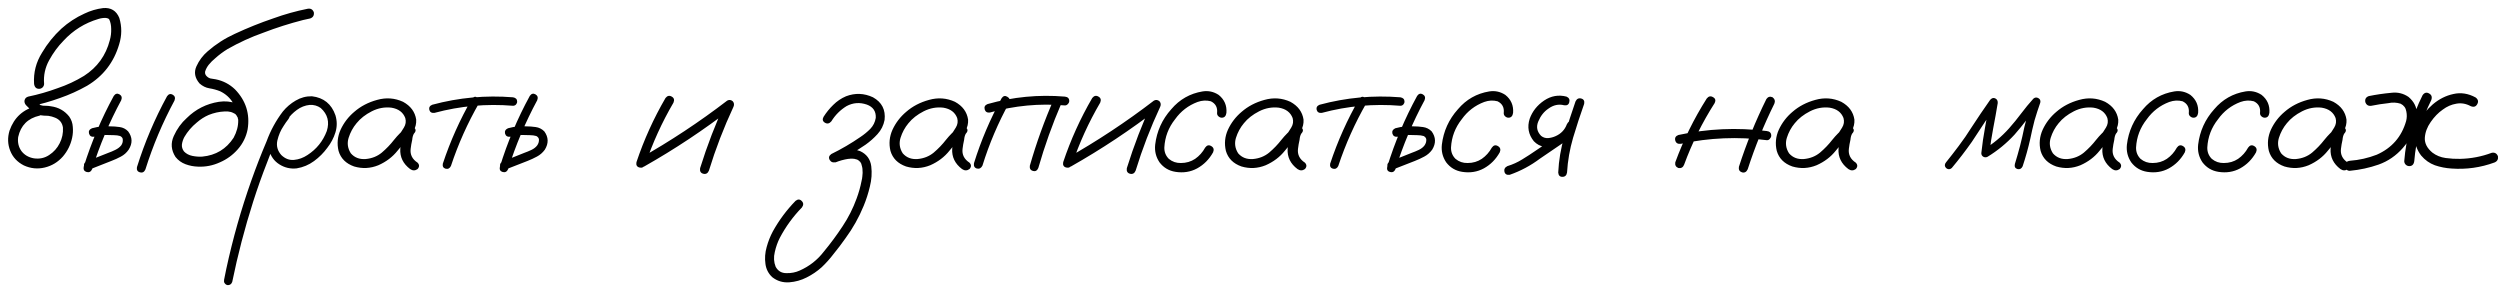 <?xml version="1.0" encoding="UTF-8"?> <svg xmlns="http://www.w3.org/2000/svg" width="353" height="41" viewBox="0 0 353 41" fill="none"> <path d="M5.201 14.96C5.624 14.895 5.917 15.058 6.08 15.448C6.145 15.871 5.982 16.164 5.592 16.327C3.932 16.701 2.923 17.711 2.564 19.355C2.467 20.103 2.621 20.762 3.028 21.332C3.451 21.885 4.037 22.227 4.786 22.357C5.584 22.471 6.3 22.317 6.935 21.894C7.586 21.47 8.082 20.917 8.424 20.233C8.782 19.534 8.937 18.793 8.888 18.012C8.79 17.344 8.424 16.881 7.789 16.62C7.48 16.49 7.154 16.4 6.812 16.352C6.406 16.352 5.991 16.319 5.567 16.254C5.16 16.156 4.811 15.969 4.518 15.692C4.225 15.416 3.94 15.131 3.663 14.838C3.484 14.626 3.419 14.398 3.468 14.154C3.533 13.894 3.704 13.723 3.98 13.642C5.396 13.349 6.788 12.95 8.155 12.445C9.457 12.006 10.694 11.428 11.866 10.712C13.738 9.507 14.95 7.831 15.504 5.683C15.65 5.162 15.716 4.633 15.699 4.096C15.699 3.591 15.61 3.144 15.431 2.753C15.382 2.688 15.325 2.639 15.26 2.606C15.162 2.574 15.065 2.549 14.967 2.533C14.609 2.517 14.251 2.566 13.893 2.68C11.972 3.249 10.328 4.275 8.961 5.756C8.18 6.553 7.504 7.473 6.935 8.515C6.365 9.556 6.129 10.663 6.227 11.835C6.227 12.03 6.153 12.201 6.007 12.348C5.86 12.478 5.698 12.543 5.519 12.543C5.112 12.543 4.876 12.307 4.811 11.835C4.713 10.256 5.087 8.791 5.934 7.44C6.682 6.171 7.594 5.04 8.668 4.047C9.645 3.168 10.727 2.46 11.915 1.923C12.761 1.516 13.64 1.256 14.552 1.142C15.659 1.044 16.424 1.508 16.847 2.533C17.221 3.77 17.213 5.015 16.822 6.269C16.074 8.808 14.568 10.753 12.306 12.104C11.069 12.803 9.791 13.381 8.473 13.837C7.122 14.325 5.746 14.716 4.347 15.009C4.444 14.618 4.55 14.227 4.664 13.837C4.973 14.227 5.323 14.561 5.714 14.838C5.942 14.919 6.178 14.952 6.422 14.935C6.682 14.935 6.943 14.96 7.203 15.009C8.261 15.155 9.116 15.635 9.767 16.449C10.076 16.889 10.247 17.377 10.279 17.914C10.328 18.435 10.296 18.956 10.182 19.477C9.97 20.453 9.539 21.324 8.888 22.089C8.188 22.886 7.333 23.407 6.324 23.651C5.315 23.895 4.33 23.798 3.37 23.358C2.442 22.886 1.799 22.195 1.441 21.283C1.083 20.372 1.051 19.428 1.344 18.451C1.995 16.579 3.281 15.416 5.201 14.96ZM16.065 13.544C16.293 13.218 16.562 13.145 16.871 13.324C17.18 13.503 17.262 13.78 17.115 14.154C15.439 17.263 14.072 20.502 13.014 23.871C12.851 24.245 12.591 24.384 12.232 24.286C11.891 24.189 11.752 23.944 11.817 23.554C12.908 20.071 14.324 16.734 16.065 13.544ZM13.307 19.306C12.916 19.355 12.672 19.208 12.574 18.866C12.477 18.524 12.615 18.272 12.989 18.109C13.461 17.979 13.941 17.89 14.43 17.841C14.788 17.808 15.154 17.808 15.528 17.841C15.984 17.841 16.44 17.873 16.895 17.939C17.367 18.004 17.766 18.207 18.092 18.549C18.71 19.379 18.735 20.241 18.165 21.137C17.872 21.56 17.506 21.885 17.066 22.113C16.643 22.341 16.196 22.545 15.724 22.724C14.698 23.131 13.665 23.537 12.623 23.944C12.249 24.009 11.996 23.871 11.866 23.529C11.801 23.155 11.94 22.903 12.281 22.773C13.29 22.366 14.3 21.967 15.309 21.576C15.634 21.462 15.96 21.324 16.285 21.161C16.627 20.998 16.904 20.787 17.115 20.526C17.294 20.266 17.367 19.989 17.335 19.696C17.335 19.501 17.213 19.338 16.969 19.208C16.708 19.127 16.415 19.086 16.09 19.086C15.748 19.07 15.406 19.061 15.065 19.061C14.804 19.045 14.544 19.053 14.283 19.086C14.3 19.086 14.242 19.094 14.112 19.11C14.031 19.127 13.95 19.143 13.868 19.159C13.689 19.208 13.502 19.257 13.307 19.306ZM23.585 13.593C23.813 13.267 24.081 13.194 24.391 13.373C24.7 13.552 24.781 13.829 24.635 14.203C22.958 17.312 21.591 20.551 20.533 23.92C20.37 24.294 20.11 24.433 19.752 24.335C19.41 24.237 19.272 23.993 19.337 23.602C20.427 20.119 21.843 16.783 23.585 13.593ZM34.986 16.449C35.051 16.889 34.889 17.182 34.498 17.328C34.059 17.41 33.766 17.247 33.619 16.84C33.587 16.742 33.562 16.645 33.546 16.547C33.546 16.531 33.522 16.498 33.473 16.449C33.44 16.384 33.408 16.319 33.375 16.254C33.408 16.303 33.399 16.303 33.351 16.254C33.318 16.205 33.294 16.172 33.277 16.156C33.245 16.124 33.212 16.091 33.18 16.059C33.228 16.107 33.22 16.107 33.155 16.059C33.09 16.026 33.025 15.993 32.96 15.961C32.895 15.928 32.879 15.912 32.911 15.912C32.927 15.928 32.911 15.928 32.862 15.912C32.781 15.88 32.7 15.847 32.618 15.815C32.52 15.798 32.423 15.782 32.325 15.766C32.26 15.749 32.252 15.749 32.301 15.766C32.268 15.766 32.236 15.758 32.203 15.741C32.024 15.741 31.845 15.741 31.666 15.741C30.934 15.774 30.201 15.937 29.469 16.23C28.866 16.49 28.305 16.848 27.784 17.304C27.068 17.89 26.482 18.573 26.026 19.355C25.847 19.696 25.733 20.046 25.685 20.404C25.652 20.746 25.75 21.072 25.977 21.381C26.287 21.706 26.686 21.918 27.174 22.016C27.678 22.113 28.142 22.146 28.565 22.113C30.47 21.934 31.943 21.047 32.984 19.452C33.88 17.808 33.855 16.172 32.911 14.545C32.472 13.812 31.861 13.259 31.08 12.885C30.592 12.69 30.087 12.551 29.566 12.47C29.062 12.388 28.598 12.161 28.175 11.786C27.508 11.005 27.361 10.199 27.735 9.369C28.11 8.539 28.639 7.831 29.322 7.245C30.478 6.236 31.756 5.414 33.155 4.779C34.929 3.949 36.752 3.217 38.624 2.582C40.203 2.012 41.806 1.565 43.434 1.239C43.857 1.158 44.15 1.321 44.312 1.728C44.378 2.167 44.207 2.46 43.8 2.606C43.458 2.672 43.124 2.745 42.799 2.826C40.895 3.314 39.031 3.909 37.208 4.608C35.45 5.227 33.758 6 32.13 6.928C31.495 7.318 30.917 7.75 30.396 8.222C30.055 8.498 29.745 8.808 29.469 9.149C29.241 9.442 29.078 9.743 28.98 10.053C28.964 10.15 28.956 10.167 28.956 10.102C28.956 10.15 28.956 10.199 28.956 10.248C28.956 10.281 28.956 10.313 28.956 10.346C28.94 10.346 28.94 10.346 28.956 10.346C28.989 10.476 29.029 10.574 29.078 10.639C29.257 10.867 29.469 11.013 29.713 11.078C29.957 11.127 30.209 11.168 30.47 11.2C31.511 11.412 32.415 11.884 33.18 12.616C34.726 14.211 35.32 16.099 34.962 18.28C34.75 19.338 34.286 20.274 33.57 21.088C32.87 21.885 32.032 22.496 31.056 22.919C30.063 23.375 29.029 23.578 27.955 23.529C27.353 23.513 26.767 23.399 26.197 23.188C25.628 22.976 25.156 22.634 24.781 22.162C24.163 21.202 24.081 20.217 24.537 19.208C24.993 18.199 25.603 17.352 26.368 16.669C27.638 15.416 29.151 14.651 30.909 14.374C31.772 14.244 32.602 14.325 33.399 14.618C34.213 14.911 34.742 15.521 34.986 16.449ZM39.869 15.961C40.162 15.733 40.447 15.733 40.724 15.961C40.952 16.238 40.952 16.523 40.724 16.815C40.48 17.125 40.252 17.45 40.04 17.792C39.633 18.394 39.34 19.078 39.161 19.843C38.998 20.608 39.185 21.291 39.723 21.894C40.26 22.414 40.862 22.642 41.529 22.577C42.197 22.512 42.823 22.284 43.409 21.894C44.695 21.064 45.606 19.932 46.144 18.5C46.55 17.214 46.266 16.132 45.289 15.253C44.833 14.927 44.312 14.781 43.727 14.813C43.075 14.879 42.473 15.115 41.92 15.521C41.383 15.912 40.919 16.384 40.528 16.938C40.138 17.491 39.804 18.069 39.527 18.671C38.86 20.054 38.258 21.47 37.721 22.919C37.005 24.742 36.345 26.597 35.743 28.485C34.555 32.213 33.57 35.989 32.789 39.813C32.659 40.155 32.415 40.302 32.057 40.253C31.715 40.106 31.576 39.854 31.642 39.496C31.739 38.975 31.845 38.454 31.959 37.934C32.87 33.718 34.042 29.584 35.475 25.531C36.142 23.643 36.866 21.78 37.648 19.94C38.201 18.427 38.966 17.027 39.942 15.741C40.447 15.123 41.049 14.61 41.749 14.203C42.465 13.78 43.23 13.576 44.044 13.593C45.704 13.788 46.811 14.683 47.364 16.278C47.608 17.092 47.608 17.898 47.364 18.695C47.12 19.477 46.738 20.201 46.217 20.868C45.696 21.584 45.069 22.211 44.337 22.748C43.605 23.285 42.791 23.627 41.895 23.773C41.017 23.871 40.203 23.684 39.454 23.212C38.705 22.74 38.217 22.056 37.989 21.161C37.827 20.201 37.949 19.281 38.355 18.402C38.762 17.507 39.267 16.693 39.869 15.961ZM57.496 19.843C57.219 20.168 56.894 20.241 56.52 20.062C56.161 19.867 56.072 19.574 56.251 19.184C56.528 18.809 56.788 18.419 57.032 18.012C57.293 17.588 57.358 17.141 57.227 16.669C56.918 15.855 56.267 15.367 55.274 15.204C54.314 15.09 53.386 15.261 52.491 15.717C51.596 16.172 50.88 16.734 50.343 17.401C49.838 18.004 49.464 18.695 49.22 19.477C48.992 20.241 49.098 20.966 49.537 21.649C50.058 22.252 50.758 22.52 51.637 22.455C52.516 22.374 53.273 22.073 53.907 21.552C54.558 20.998 55.136 20.396 55.641 19.745C56.161 19.094 56.755 18.5 57.423 17.963C57.813 17.719 58.155 17.727 58.448 17.987C58.758 18.248 58.758 18.541 58.448 18.866C58.318 19.078 58.237 19.371 58.204 19.745C58.106 20.168 58.033 20.591 57.984 21.015C57.887 21.828 58.212 22.48 58.961 22.968C59.238 23.261 59.238 23.562 58.961 23.871C58.619 24.115 58.269 24.115 57.911 23.871C56.918 23.122 56.454 22.17 56.52 21.015C56.585 20.445 56.682 19.875 56.812 19.306C56.845 18.785 57.048 18.337 57.423 17.963C57.765 18.256 58.106 18.557 58.448 18.866C57.602 19.599 56.829 20.404 56.129 21.283C55.429 22.162 54.526 22.846 53.419 23.334C52.296 23.79 51.157 23.847 50.001 23.505C48.845 23.098 48.113 22.366 47.804 21.308C47.56 20.282 47.657 19.281 48.097 18.305C48.552 17.328 49.195 16.49 50.025 15.79C50.921 15.009 51.995 14.447 53.248 14.105C54.518 13.747 55.738 13.837 56.91 14.374C57.984 14.96 58.603 15.798 58.766 16.889C58.798 17.442 58.676 17.963 58.399 18.451C58.123 18.923 57.822 19.387 57.496 19.843ZM66.627 13.959C66.855 13.65 67.115 13.585 67.408 13.764C67.717 13.943 67.799 14.203 67.652 14.545C66.025 17.377 64.698 20.339 63.673 23.432C63.51 23.773 63.258 23.904 62.916 23.822C62.59 23.725 62.46 23.489 62.525 23.114C63.583 19.924 64.951 16.872 66.627 13.959ZM72.438 13.739C72.828 13.804 73.023 14.008 73.023 14.35C73.023 14.496 72.966 14.634 72.853 14.765C72.739 14.879 72.6 14.935 72.438 14.935C68.678 14.626 64.983 14.96 61.353 15.937C60.963 15.985 60.719 15.847 60.621 15.521C60.54 15.18 60.678 14.935 61.036 14.789C64.78 13.78 68.58 13.43 72.438 13.739ZM74.806 13.544C75.034 13.218 75.302 13.145 75.611 13.324C75.921 13.503 76.002 13.78 75.856 14.154C74.179 17.263 72.812 20.502 71.754 23.871C71.591 24.245 71.331 24.384 70.973 24.286C70.631 24.189 70.501 23.944 70.582 23.554C71.656 20.071 73.064 16.734 74.806 13.544ZM72.071 19.306C71.664 19.355 71.412 19.208 71.314 18.866C71.233 18.524 71.371 18.272 71.73 18.109C72.201 17.979 72.682 17.89 73.17 17.841C73.544 17.808 73.91 17.808 74.269 17.841C74.724 17.841 75.18 17.873 75.636 17.939C76.108 18.004 76.515 18.207 76.856 18.549C77.459 19.379 77.483 20.241 76.93 21.137C76.62 21.56 76.246 21.885 75.807 22.113C75.383 22.341 74.944 22.545 74.488 22.724C73.447 23.131 72.405 23.537 71.363 23.944C71.005 24.009 70.753 23.871 70.606 23.529C70.558 23.155 70.704 22.903 71.046 22.773C72.055 22.366 73.056 21.967 74.049 21.576C74.374 21.462 74.708 21.324 75.05 21.161C75.392 20.998 75.66 20.787 75.856 20.526C76.034 20.266 76.116 19.989 76.1 19.696C76.083 19.501 75.961 19.338 75.733 19.208C75.457 19.127 75.156 19.086 74.83 19.086C74.488 19.07 74.147 19.061 73.805 19.061C73.544 19.045 73.284 19.053 73.023 19.086C73.04 19.086 72.991 19.094 72.877 19.11C72.796 19.127 72.706 19.143 72.608 19.159C72.429 19.208 72.25 19.257 72.071 19.306ZM93.971 13.837C94.231 13.511 94.524 13.446 94.85 13.642C95.175 13.821 95.257 14.105 95.094 14.496C93.466 17.279 92.14 20.193 91.114 23.236C90.919 23.611 90.642 23.749 90.284 23.651C89.926 23.554 89.788 23.301 89.869 22.895C90.927 19.737 92.294 16.718 93.971 13.837ZM90.968 23.505C90.577 23.651 90.284 23.562 90.089 23.236C89.91 22.911 89.983 22.626 90.309 22.382C94.638 19.94 98.764 17.214 102.687 14.203C102.963 14.057 103.224 14.089 103.468 14.301C103.663 14.529 103.696 14.789 103.565 15.082C102.198 18.012 101.043 21.015 100.099 24.091C99.936 24.481 99.667 24.628 99.293 24.53C98.935 24.433 98.788 24.172 98.853 23.749C99.846 20.559 101.043 17.45 102.442 14.423C102.735 14.716 103.028 15.009 103.321 15.302C99.399 18.329 95.281 21.064 90.968 23.505ZM118.043 22.87C117.652 23 117.359 22.911 117.164 22.602C116.969 22.276 117.042 21.991 117.384 21.747C118.816 21.047 120.191 20.241 121.51 19.33C121.998 19.005 122.454 18.63 122.877 18.207C123.3 17.768 123.561 17.247 123.658 16.645C123.707 15.717 123.284 15.09 122.389 14.765C121.396 14.423 120.444 14.496 119.532 14.984C118.653 15.521 117.937 16.238 117.384 17.133C117.107 17.458 116.806 17.523 116.48 17.328C116.155 17.133 116.09 16.856 116.285 16.498C116.676 15.88 117.132 15.318 117.652 14.813C118.173 14.293 118.775 13.886 119.459 13.593C120.745 13.104 122.014 13.153 123.268 13.739C124.521 14.439 125.066 15.505 124.903 16.938C124.757 17.703 124.423 18.37 123.902 18.939C123.398 19.493 122.836 19.989 122.218 20.429C120.883 21.34 119.492 22.154 118.043 22.87ZM117.994 22.919C117.604 22.984 117.335 22.838 117.188 22.48C117.123 22.089 117.278 21.82 117.652 21.674C118.238 21.446 118.865 21.275 119.532 21.161C120.2 21.047 120.834 21.104 121.437 21.332C122.364 21.755 122.893 22.471 123.023 23.48C123.137 24.424 123.072 25.377 122.828 26.337C122.6 27.297 122.307 28.209 121.949 29.071C121.282 30.699 120.427 32.221 119.386 33.637C118.849 34.402 118.287 35.142 117.701 35.858C117.197 36.526 116.635 37.152 116.017 37.738C115.382 38.308 114.674 38.788 113.893 39.179C113.128 39.569 112.314 39.797 111.451 39.862C110.54 39.927 109.734 39.683 109.034 39.13C108.497 38.625 108.18 38.007 108.082 37.274C107.968 36.477 108.025 35.679 108.253 34.882C108.465 34.101 108.757 33.36 109.132 32.66C110.011 31.081 111.077 29.649 112.33 28.363C112.656 28.103 112.949 28.111 113.209 28.388C113.469 28.648 113.478 28.949 113.233 29.291C111.98 30.577 110.938 32.009 110.108 33.588C109.799 34.19 109.563 34.857 109.4 35.59C109.221 36.322 109.262 37.014 109.522 37.665C109.848 38.267 110.353 38.568 111.036 38.568C111.72 38.585 112.346 38.463 112.916 38.202C114.283 37.6 115.423 36.705 116.334 35.517C117.278 34.377 118.157 33.189 118.971 31.952C119.785 30.731 120.444 29.429 120.948 28.046C121.257 27.216 121.493 26.378 121.656 25.531C121.689 25.417 121.713 25.303 121.729 25.189C121.746 25.076 121.746 25.051 121.729 25.116C121.746 25.067 121.754 25.027 121.754 24.994C121.77 24.799 121.786 24.604 121.803 24.408C121.803 24.229 121.795 24.042 121.778 23.847C121.778 23.798 121.77 23.749 121.754 23.7C121.77 23.782 121.778 23.806 121.778 23.773C121.778 23.741 121.77 23.708 121.754 23.676C121.738 23.611 121.721 23.537 121.705 23.456C121.689 23.375 121.664 23.293 121.632 23.212C121.648 23.163 121.64 23.131 121.607 23.114C121.559 23.049 121.518 22.976 121.485 22.895C121.485 22.862 121.469 22.846 121.437 22.846C121.371 22.781 121.314 22.724 121.266 22.675C121.217 22.626 121.209 22.618 121.241 22.65C121.29 22.683 121.29 22.691 121.241 22.675C121.225 22.659 121.209 22.642 121.192 22.626C121.078 22.561 121.021 22.528 121.021 22.528C121.021 22.528 120.956 22.512 120.826 22.48C120.794 22.463 120.737 22.447 120.655 22.431C120.59 22.414 120.59 22.414 120.655 22.431C120.558 22.414 120.468 22.406 120.387 22.406C120.289 22.406 120.183 22.406 120.069 22.406C120.004 22.406 119.939 22.414 119.874 22.431C119.874 22.431 119.85 22.431 119.801 22.431C119.752 22.431 119.744 22.431 119.776 22.431C119.158 22.528 118.564 22.691 117.994 22.919ZM135.426 19.843C135.149 20.168 134.824 20.241 134.449 20.062C134.091 19.867 134.002 19.574 134.181 19.184C134.457 18.809 134.718 18.419 134.962 18.012C135.222 17.588 135.287 17.141 135.157 16.669C134.848 15.855 134.197 15.367 133.204 15.204C132.244 15.09 131.316 15.261 130.421 15.717C129.526 16.172 128.81 16.734 128.272 17.401C127.768 18.004 127.394 18.695 127.149 19.477C126.922 20.241 127.027 20.966 127.467 21.649C127.988 22.252 128.688 22.52 129.566 22.455C130.445 22.374 131.202 22.073 131.837 21.552C132.488 20.998 133.066 20.396 133.57 19.745C134.091 19.094 134.685 18.5 135.353 17.963C135.743 17.719 136.085 17.727 136.378 17.987C136.687 18.248 136.687 18.541 136.378 18.866C136.248 19.078 136.166 19.371 136.134 19.745C136.036 20.168 135.963 20.591 135.914 21.015C135.816 21.828 136.142 22.48 136.891 22.968C137.167 23.261 137.167 23.562 136.891 23.871C136.549 24.115 136.199 24.115 135.841 23.871C134.848 23.122 134.384 22.17 134.449 21.015C134.514 20.445 134.612 19.875 134.742 19.306C134.775 18.785 134.978 18.337 135.353 17.963C135.694 18.256 136.036 18.557 136.378 18.866C135.532 19.599 134.758 20.404 134.059 21.283C133.359 22.162 132.455 22.846 131.349 23.334C130.226 23.79 129.086 23.847 127.931 23.505C126.775 23.098 126.043 22.366 125.733 21.308C125.489 20.282 125.587 19.281 126.026 18.305C126.482 17.328 127.125 16.49 127.955 15.79C128.85 15.009 129.924 14.447 131.178 14.105C132.447 13.747 133.668 13.837 134.84 14.374C135.914 14.96 136.533 15.798 136.695 16.889C136.728 17.442 136.606 17.963 136.329 18.451C136.052 18.923 135.751 19.387 135.426 19.843ZM141.432 13.861C141.66 13.536 141.928 13.471 142.237 13.666C142.563 13.845 142.652 14.122 142.506 14.496C140.943 17.328 139.682 20.29 138.722 23.383C138.543 23.741 138.282 23.879 137.94 23.798C137.599 23.7 137.46 23.448 137.525 23.041C138.518 19.851 139.82 16.791 141.432 13.861ZM148.829 13.935C149.041 13.625 149.317 13.552 149.659 13.715C149.968 13.943 150.042 14.227 149.879 14.569C148.593 17.548 147.503 20.6 146.607 23.725C146.445 24.099 146.192 24.237 145.851 24.14C145.509 24.042 145.362 23.798 145.411 23.407C146.339 20.168 147.478 17.011 148.829 13.935ZM150.367 13.642C150.774 13.69 150.978 13.894 150.978 14.252C150.978 14.415 150.912 14.561 150.782 14.691C150.668 14.822 150.53 14.887 150.367 14.887C146.77 14.578 143.238 14.911 139.771 15.888C139.381 15.937 139.137 15.79 139.039 15.448C138.941 15.09 139.08 14.838 139.454 14.691C143.019 13.682 146.656 13.332 150.367 13.642ZM154.225 13.837C154.485 13.511 154.778 13.446 155.104 13.642C155.429 13.821 155.51 14.105 155.348 14.496C153.72 17.279 152.394 20.193 151.368 23.236C151.173 23.611 150.896 23.749 150.538 23.651C150.18 23.554 150.042 23.301 150.123 22.895C151.181 19.737 152.548 16.718 154.225 13.837ZM151.222 23.505C150.831 23.651 150.538 23.562 150.343 23.236C150.164 22.911 150.237 22.626 150.562 22.382C154.892 19.94 159.018 17.214 162.94 14.203C163.217 14.057 163.478 14.089 163.722 14.301C163.917 14.529 163.95 14.789 163.819 15.082C162.452 18.012 161.297 21.015 160.353 24.091C160.19 24.481 159.921 24.628 159.547 24.53C159.189 24.433 159.042 24.172 159.107 23.749C160.1 20.559 161.297 17.45 162.696 14.423C162.989 14.716 163.282 15.009 163.575 15.302C159.653 18.329 155.535 21.064 151.222 23.505ZM173.17 15.937C173.105 16.392 172.885 16.62 172.511 16.62C172.348 16.62 172.193 16.555 172.047 16.425C171.9 16.295 171.835 16.132 171.852 15.937C171.933 15.171 171.64 14.626 170.973 14.301C170.354 14.138 169.728 14.171 169.093 14.398C167.791 14.887 166.733 15.7 165.919 16.84C164.991 18.012 164.487 19.338 164.405 20.819C164.389 21.454 164.601 21.991 165.04 22.431C165.528 22.838 166.098 23.033 166.749 23.017C167.498 23.017 168.165 22.821 168.751 22.431C169.337 22.024 169.809 21.495 170.167 20.844C170.411 20.502 170.696 20.429 171.021 20.624C171.363 20.819 171.453 21.112 171.29 21.503C170.737 22.496 169.988 23.253 169.044 23.773C168.116 24.278 167.091 24.441 165.968 24.262C165.04 24.115 164.291 23.668 163.722 22.919C163.217 22.17 163.014 21.34 163.111 20.429C163.339 18.524 164.096 16.856 165.382 15.424C166.554 14.04 168.027 13.202 169.801 12.909C170.615 12.779 171.371 12.942 172.071 13.398C172.885 14.049 173.251 14.895 173.17 15.937ZM182.789 19.843C182.512 20.168 182.187 20.241 181.812 20.062C181.454 19.867 181.365 19.574 181.544 19.184C181.821 18.809 182.081 18.419 182.325 18.012C182.586 17.588 182.651 17.141 182.521 16.669C182.211 15.855 181.56 15.367 180.567 15.204C179.607 15.09 178.679 15.261 177.784 15.717C176.889 16.172 176.173 16.734 175.636 17.401C175.131 18.004 174.757 18.695 174.513 19.477C174.285 20.241 174.391 20.966 174.83 21.649C175.351 22.252 176.051 22.52 176.93 22.455C177.809 22.374 178.565 22.073 179.2 21.552C179.851 20.998 180.429 20.396 180.934 19.745C181.454 19.094 182.049 18.5 182.716 17.963C183.106 17.719 183.448 17.727 183.741 17.987C184.05 18.248 184.05 18.541 183.741 18.866C183.611 19.078 183.53 19.371 183.497 19.745C183.399 20.168 183.326 20.591 183.277 21.015C183.18 21.828 183.505 22.48 184.254 22.968C184.531 23.261 184.531 23.562 184.254 23.871C183.912 24.115 183.562 24.115 183.204 23.871C182.211 23.122 181.747 22.17 181.812 21.015C181.878 20.445 181.975 19.875 182.105 19.306C182.138 18.785 182.341 18.337 182.716 17.963C183.058 18.256 183.399 18.557 183.741 18.866C182.895 19.599 182.122 20.404 181.422 21.283C180.722 22.162 179.819 22.846 178.712 23.334C177.589 23.79 176.45 23.847 175.294 23.505C174.138 23.098 173.406 22.366 173.097 21.308C172.853 20.282 172.95 19.281 173.39 18.305C173.845 17.328 174.488 16.49 175.318 15.79C176.214 15.009 177.288 14.447 178.541 14.105C179.811 13.747 181.031 13.837 182.203 14.374C183.277 14.96 183.896 15.798 184.059 16.889C184.091 17.442 183.969 17.963 183.692 18.451C183.416 18.923 183.115 19.387 182.789 19.843ZM191.92 13.959C192.148 13.65 192.408 13.585 192.701 13.764C193.01 13.943 193.092 14.203 192.945 14.545C191.318 17.377 189.991 20.339 188.966 23.432C188.803 23.773 188.551 23.904 188.209 23.822C187.883 23.725 187.753 23.489 187.818 23.114C188.876 19.924 190.243 16.872 191.92 13.959ZM197.73 13.739C198.121 13.804 198.316 14.008 198.316 14.35C198.316 14.496 198.259 14.634 198.146 14.765C198.032 14.879 197.893 14.935 197.73 14.935C193.971 14.626 190.276 14.96 186.646 15.937C186.256 15.985 186.012 15.847 185.914 15.521C185.833 15.18 185.971 14.935 186.329 14.789C190.073 13.78 193.873 13.43 197.73 13.739ZM200.099 13.544C200.326 13.218 200.595 13.145 200.904 13.324C201.214 13.503 201.295 13.78 201.148 14.154C199.472 17.263 198.105 20.502 197.047 23.871C196.884 24.245 196.624 24.384 196.266 24.286C195.924 24.189 195.794 23.944 195.875 23.554C196.949 20.071 198.357 16.734 200.099 13.544ZM197.364 19.306C196.957 19.355 196.705 19.208 196.607 18.866C196.526 18.524 196.664 18.272 197.022 18.109C197.494 17.979 197.975 17.89 198.463 17.841C198.837 17.808 199.203 17.808 199.562 17.841C200.017 17.841 200.473 17.873 200.929 17.939C201.401 18.004 201.808 18.207 202.149 18.549C202.752 19.379 202.776 20.241 202.223 21.137C201.913 21.56 201.539 21.885 201.1 22.113C200.676 22.341 200.237 22.545 199.781 22.724C198.74 23.131 197.698 23.537 196.656 23.944C196.298 24.009 196.046 23.871 195.899 23.529C195.851 23.155 195.997 22.903 196.339 22.773C197.348 22.366 198.349 21.967 199.342 21.576C199.667 21.462 200.001 21.324 200.343 21.161C200.685 20.998 200.953 20.787 201.148 20.526C201.327 20.266 201.409 19.989 201.393 19.696C201.376 19.501 201.254 19.338 201.026 19.208C200.75 19.127 200.449 19.086 200.123 19.086C199.781 19.07 199.439 19.061 199.098 19.061C198.837 19.045 198.577 19.053 198.316 19.086C198.333 19.086 198.284 19.094 198.17 19.11C198.089 19.127 197.999 19.143 197.901 19.159C197.722 19.208 197.543 19.257 197.364 19.306ZM213.648 15.937C213.583 16.392 213.364 16.62 212.989 16.62C212.826 16.62 212.672 16.555 212.525 16.425C212.379 16.295 212.314 16.132 212.33 15.937C212.411 15.171 212.118 14.626 211.451 14.301C210.833 14.138 210.206 14.171 209.571 14.398C208.269 14.887 207.211 15.7 206.397 16.84C205.47 18.012 204.965 19.338 204.884 20.819C204.868 21.454 205.079 21.991 205.519 22.431C206.007 22.838 206.576 23.033 207.228 23.017C207.976 23.017 208.644 22.821 209.229 22.431C209.815 22.024 210.287 21.495 210.646 20.844C210.89 20.502 211.174 20.429 211.5 20.624C211.842 20.819 211.931 21.112 211.769 21.503C211.215 22.496 210.466 23.253 209.522 23.773C208.595 24.278 207.569 24.441 206.446 24.262C205.519 24.115 204.77 23.668 204.2 22.919C203.696 22.17 203.492 21.34 203.59 20.429C203.818 18.524 204.575 16.856 205.86 15.424C207.032 14.04 208.505 13.202 210.279 12.909C211.093 12.779 211.85 12.942 212.55 13.398C213.364 14.049 213.73 14.895 213.648 15.937ZM213.185 24.677C212.778 24.742 212.525 24.604 212.428 24.262C212.346 23.904 212.485 23.635 212.843 23.456C213.591 23.228 214.291 22.911 214.942 22.504C215.61 22.097 216.261 21.674 216.896 21.234C218.344 20.258 219.793 19.281 221.241 18.305C221.599 18.126 221.868 18.199 222.047 18.524C222.242 18.834 222.185 19.119 221.876 19.379C220.395 20.388 218.914 21.397 217.433 22.406C216.131 23.383 214.715 24.14 213.185 24.677ZM221.192 13.642C221.55 13.804 221.681 14.065 221.583 14.423C221.502 14.781 221.257 14.927 220.851 14.862C220.086 14.667 219.353 14.822 218.653 15.326C218.019 15.749 217.538 16.352 217.213 17.133C216.887 17.898 217.018 18.581 217.604 19.184C217.88 19.412 218.206 19.517 218.58 19.501C218.954 19.468 219.304 19.379 219.63 19.232C220.411 18.891 220.948 18.329 221.241 17.548C221.42 17.174 221.681 17.035 222.022 17.133C222.381 17.23 222.527 17.483 222.462 17.89C221.974 19.208 221.062 20.095 219.728 20.551C219.174 20.746 218.613 20.803 218.043 20.722C217.49 20.64 217.001 20.38 216.578 19.94C215.813 18.996 215.618 17.939 215.992 16.767C216.367 15.725 217.042 14.87 218.019 14.203C219.011 13.536 220.069 13.349 221.192 13.642ZM222.462 14.325C222.641 13.951 222.91 13.812 223.268 13.91C223.626 14.008 223.764 14.26 223.683 14.667C223.129 16.23 222.608 17.825 222.12 19.452C221.648 21.064 221.363 22.699 221.266 24.359C221.201 24.766 220.981 24.97 220.606 24.97C220.248 24.97 220.053 24.766 220.021 24.359C220.102 22.634 220.387 20.941 220.875 19.281C221.363 17.605 221.892 15.953 222.462 14.325ZM240.992 13.91C241.253 13.585 241.546 13.52 241.871 13.715C242.213 13.894 242.294 14.171 242.115 14.545C240.357 17.296 238.917 20.201 237.794 23.261C237.647 23.635 237.379 23.79 236.988 23.725C236.63 23.578 236.484 23.31 236.549 22.919C237.704 19.761 239.186 16.759 240.992 13.91ZM249.415 13.983C249.643 13.658 249.936 13.576 250.294 13.739C250.603 13.983 250.685 14.284 250.538 14.643C249.057 17.637 247.804 20.722 246.778 23.895C246.599 24.286 246.331 24.433 245.973 24.335C245.615 24.221 245.468 23.961 245.533 23.554C246.591 20.266 247.885 17.076 249.415 13.983ZM249.464 18.5C249.887 18.549 250.099 18.769 250.099 19.159C250.099 19.306 250.034 19.452 249.903 19.599C249.789 19.745 249.643 19.81 249.464 19.794C245.395 19.273 241.35 19.444 237.33 20.307C236.907 20.355 236.646 20.201 236.549 19.843C236.451 19.468 236.598 19.208 236.988 19.061C241.106 18.166 245.265 17.979 249.464 18.5ZM260.572 19.843C260.296 20.168 259.97 20.241 259.596 20.062C259.238 19.867 259.148 19.574 259.327 19.184C259.604 18.809 259.864 18.419 260.108 18.012C260.369 17.588 260.434 17.141 260.304 16.669C259.994 15.855 259.343 15.367 258.351 15.204C257.39 15.09 256.463 15.261 255.567 15.717C254.672 16.172 253.956 16.734 253.419 17.401C252.914 18.004 252.54 18.695 252.296 19.477C252.068 20.241 252.174 20.966 252.613 21.649C253.134 22.252 253.834 22.52 254.713 22.455C255.592 22.374 256.349 22.073 256.983 21.552C257.634 20.998 258.212 20.396 258.717 19.745C259.238 19.094 259.832 18.5 260.499 17.963C260.89 17.719 261.231 17.727 261.524 17.987C261.834 18.248 261.834 18.541 261.524 18.866C261.394 19.078 261.313 19.371 261.28 19.745C261.183 20.168 261.109 20.591 261.061 21.015C260.963 21.828 261.288 22.48 262.037 22.968C262.314 23.261 262.314 23.562 262.037 23.871C261.695 24.115 261.345 24.115 260.987 23.871C259.994 23.122 259.531 22.17 259.596 21.015C259.661 20.445 259.758 19.875 259.889 19.306C259.921 18.785 260.125 18.337 260.499 17.963C260.841 18.256 261.183 18.557 261.524 18.866C260.678 19.599 259.905 20.404 259.205 21.283C258.505 22.162 257.602 22.846 256.495 23.334C255.372 23.79 254.233 23.847 253.077 23.505C251.922 23.098 251.189 22.366 250.88 21.308C250.636 20.282 250.733 19.281 251.173 18.305C251.629 17.328 252.271 16.49 253.102 15.79C253.997 15.009 255.071 14.447 256.324 14.105C257.594 13.747 258.814 13.837 259.986 14.374C261.061 14.96 261.679 15.798 261.842 16.889C261.874 17.442 261.752 17.963 261.476 18.451C261.199 18.923 260.898 19.387 260.572 19.843ZM275.587 23.725C275.326 23.953 275.058 23.953 274.781 23.725C274.553 23.464 274.553 23.196 274.781 22.919C275.383 22.17 275.978 21.405 276.563 20.624C277.215 19.761 277.825 18.874 278.395 17.963C279.241 16.661 280.112 15.375 281.007 14.105C281.235 13.845 281.471 13.772 281.715 13.886C281.975 14 282.097 14.219 282.081 14.545C281.886 15.733 281.674 16.913 281.446 18.085C281.218 19.257 281.039 20.437 280.909 21.625C280.616 21.462 280.331 21.299 280.055 21.137C281.422 20.307 282.634 19.297 283.692 18.109C284.295 17.426 284.864 16.726 285.401 16.01C285.938 15.294 286.508 14.602 287.11 13.935C287.338 13.739 287.574 13.715 287.818 13.861C288.062 13.992 288.152 14.203 288.087 14.496C287.794 15.326 287.525 16.156 287.281 16.986C287.053 17.865 286.85 18.744 286.671 19.623C286.378 20.925 286.02 22.211 285.597 23.48C285.434 23.822 285.19 23.953 284.864 23.871C284.539 23.773 284.417 23.537 284.498 23.163C284.758 22.317 285.003 21.462 285.23 20.6C285.458 19.721 285.662 18.834 285.841 17.939C286.15 16.669 286.524 15.424 286.964 14.203C287.289 14.382 287.615 14.569 287.94 14.765C287.322 15.448 286.736 16.156 286.183 16.889C285.629 17.621 285.051 18.329 284.449 19.013C283.326 20.233 282.057 21.275 280.641 22.138C280.445 22.235 280.25 22.235 280.055 22.138C279.859 22.024 279.762 21.853 279.762 21.625C279.892 20.388 280.071 19.159 280.299 17.939C280.527 16.701 280.746 15.473 280.958 14.252C281.316 14.398 281.666 14.545 282.008 14.691C281.406 15.538 280.82 16.392 280.25 17.255C279.648 18.183 279.037 19.11 278.419 20.038C277.524 21.308 276.58 22.537 275.587 23.725ZM297.828 19.843C297.551 20.168 297.226 20.241 296.852 20.062C296.493 19.867 296.404 19.574 296.583 19.184C296.86 18.809 297.12 18.419 297.364 18.012C297.625 17.588 297.69 17.141 297.56 16.669C297.25 15.855 296.599 15.367 295.606 15.204C294.646 15.09 293.718 15.261 292.823 15.717C291.928 16.172 291.212 16.734 290.675 17.401C290.17 18.004 289.796 18.695 289.552 19.477C289.324 20.241 289.43 20.966 289.869 21.649C290.39 22.252 291.09 22.52 291.969 22.455C292.848 22.374 293.604 22.073 294.239 21.552C294.89 20.998 295.468 20.396 295.973 19.745C296.493 19.094 297.088 18.5 297.755 17.963C298.146 17.719 298.487 17.727 298.78 17.987C299.09 18.248 299.09 18.541 298.78 18.866C298.65 19.078 298.569 19.371 298.536 19.745C298.438 20.168 298.365 20.591 298.316 21.015C298.219 21.828 298.544 22.48 299.293 22.968C299.57 23.261 299.57 23.562 299.293 23.871C298.951 24.115 298.601 24.115 298.243 23.871C297.25 23.122 296.786 22.17 296.852 21.015C296.917 20.445 297.014 19.875 297.145 19.306C297.177 18.785 297.381 18.337 297.755 17.963C298.097 18.256 298.438 18.557 298.78 18.866C297.934 19.599 297.161 20.404 296.461 21.283C295.761 22.162 294.858 22.846 293.751 23.334C292.628 23.79 291.489 23.847 290.333 23.505C289.177 23.098 288.445 22.366 288.136 21.308C287.892 20.282 287.989 19.281 288.429 18.305C288.884 17.328 289.527 16.49 290.357 15.79C291.253 15.009 292.327 14.447 293.58 14.105C294.85 13.747 296.07 13.837 297.242 14.374C298.316 14.96 298.935 15.798 299.098 16.889C299.13 17.442 299.008 17.963 298.731 18.451C298.455 18.923 298.154 19.387 297.828 19.843ZM310.377 15.937C310.312 16.392 310.092 16.62 309.718 16.62C309.555 16.62 309.4 16.555 309.254 16.425C309.107 16.295 309.042 16.132 309.059 15.937C309.14 15.171 308.847 14.626 308.18 14.301C307.561 14.138 306.935 14.171 306.3 14.398C304.998 14.887 303.94 15.7 303.126 16.84C302.198 18.012 301.694 19.338 301.612 20.819C301.596 21.454 301.808 21.991 302.247 22.431C302.735 22.838 303.305 23.033 303.956 23.017C304.705 23.017 305.372 22.821 305.958 22.431C306.544 22.024 307.016 21.495 307.374 20.844C307.618 20.502 307.903 20.429 308.229 20.624C308.57 20.819 308.66 21.112 308.497 21.503C307.944 22.496 307.195 23.253 306.251 23.773C305.323 24.278 304.298 24.441 303.175 24.262C302.247 24.115 301.498 23.668 300.929 22.919C300.424 22.17 300.221 21.34 300.318 20.429C300.546 18.524 301.303 16.856 302.589 15.424C303.761 14.04 305.234 13.202 307.008 12.909C307.822 12.779 308.578 12.942 309.278 13.398C310.092 14.049 310.458 14.895 310.377 15.937ZM320.436 15.937C320.37 16.392 320.151 16.62 319.776 16.62C319.614 16.62 319.459 16.555 319.312 16.425C319.166 16.295 319.101 16.132 319.117 15.937C319.199 15.171 318.906 14.626 318.238 14.301C317.62 14.138 316.993 14.171 316.358 14.398C315.056 14.887 313.998 15.7 313.185 16.84C312.257 18.012 311.752 19.338 311.671 20.819C311.655 21.454 311.866 21.991 312.306 22.431C312.794 22.838 313.364 23.033 314.015 23.017C314.763 23.017 315.431 22.821 316.017 22.431C316.603 22.024 317.075 21.495 317.433 20.844C317.677 20.502 317.962 20.429 318.287 20.624C318.629 20.819 318.718 21.112 318.556 21.503C318.002 22.496 317.254 23.253 316.31 23.773C315.382 24.278 314.356 24.441 313.233 24.262C312.306 24.115 311.557 23.668 310.987 22.919C310.483 22.17 310.279 21.34 310.377 20.429C310.605 18.524 311.362 16.856 312.647 15.424C313.819 14.04 315.292 13.202 317.066 12.909C317.88 12.779 318.637 12.942 319.337 13.398C320.151 14.049 320.517 14.895 320.436 15.937ZM330.055 19.843C329.778 20.168 329.452 20.241 329.078 20.062C328.72 19.867 328.631 19.574 328.81 19.184C329.086 18.809 329.347 18.419 329.591 18.012C329.851 17.588 329.916 17.141 329.786 16.669C329.477 15.855 328.826 15.367 327.833 15.204C326.873 15.09 325.945 15.261 325.05 15.717C324.155 16.172 323.438 16.734 322.901 17.401C322.397 18.004 322.022 18.695 321.778 19.477C321.55 20.241 321.656 20.966 322.096 21.649C322.617 22.252 323.316 22.52 324.195 22.455C325.074 22.374 325.831 22.073 326.466 21.552C327.117 20.998 327.695 20.396 328.199 19.745C328.72 19.094 329.314 18.5 329.981 17.963C330.372 17.719 330.714 17.727 331.007 17.987C331.316 18.248 331.316 18.541 331.007 18.866C330.877 19.078 330.795 19.371 330.763 19.745C330.665 20.168 330.592 20.591 330.543 21.015C330.445 21.828 330.771 22.48 331.52 22.968C331.796 23.261 331.796 23.562 331.52 23.871C331.178 24.115 330.828 24.115 330.47 23.871C329.477 23.122 329.013 22.17 329.078 21.015C329.143 20.445 329.241 19.875 329.371 19.306C329.404 18.785 329.607 18.337 329.981 17.963C330.323 18.256 330.665 18.557 331.007 18.866C330.16 19.599 329.387 20.404 328.688 21.283C327.988 22.162 327.084 22.846 325.978 23.334C324.854 23.79 323.715 23.847 322.56 23.505C321.404 23.098 320.672 22.366 320.362 21.308C320.118 20.282 320.216 19.281 320.655 18.305C321.111 17.328 321.754 16.49 322.584 15.79C323.479 15.009 324.553 14.447 325.807 14.105C327.076 13.747 328.297 13.837 329.469 14.374C330.543 14.96 331.161 15.798 331.324 16.889C331.357 17.442 331.235 17.963 330.958 18.451C330.681 18.923 330.38 19.387 330.055 19.843ZM334.84 14.935C334.417 15.001 334.132 14.83 333.985 14.423C333.904 14 334.067 13.715 334.474 13.568C335.515 13.357 336.573 13.202 337.647 13.104C338.543 12.991 339.356 13.186 340.089 13.69C340.854 14.341 341.244 15.115 341.261 16.01C341.293 16.889 341.106 17.768 340.699 18.646C340.309 19.525 339.837 20.274 339.283 20.893C338.323 21.983 337.184 22.764 335.865 23.236C334.563 23.692 333.212 23.985 331.812 24.115C331.617 24.131 331.446 24.066 331.3 23.92C331.17 23.757 331.104 23.586 331.104 23.407C331.104 23 331.34 22.764 331.812 22.699C333.115 22.602 334.376 22.317 335.597 21.845C337.729 20.901 339.112 19.314 339.747 17.084C339.861 16.645 339.869 16.189 339.771 15.717C339.69 15.229 339.422 14.87 338.966 14.643C338.396 14.463 337.81 14.439 337.208 14.569C336.427 14.651 335.637 14.773 334.84 14.935ZM342.066 13.446C342.327 13.072 342.636 12.991 342.994 13.202C343.352 13.398 343.45 13.715 343.287 14.154C341.936 16.856 341.139 19.721 340.895 22.748C340.829 23.22 340.593 23.456 340.187 23.456C340.007 23.456 339.845 23.391 339.698 23.261C339.552 23.114 339.479 22.943 339.479 22.748C339.739 19.477 340.602 16.376 342.066 13.446ZM349.562 13.764C349.92 14.04 349.993 14.358 349.781 14.716C349.586 15.074 349.277 15.163 348.854 14.984C348.186 14.626 347.511 14.512 346.827 14.643C346.144 14.757 345.509 15.033 344.923 15.473C344.288 15.912 343.718 16.498 343.214 17.23C342.709 17.947 342.433 18.695 342.384 19.477C342.351 20.241 342.709 20.933 343.458 21.552C343.995 21.959 344.614 22.211 345.313 22.309C346.013 22.406 346.697 22.447 347.364 22.431C348.91 22.398 350.4 22.113 351.832 21.576C352.255 21.495 352.548 21.658 352.711 22.064C352.776 22.488 352.613 22.781 352.223 22.943C350.27 23.66 348.251 23.944 346.168 23.798C345.354 23.749 344.565 23.594 343.8 23.334C343.051 23.057 342.408 22.602 341.871 21.967C341.334 21.267 341.041 20.51 340.992 19.696C340.96 18.883 341.139 18.077 341.529 17.279C341.985 16.335 342.644 15.489 343.507 14.74C344.386 13.992 345.354 13.503 346.412 13.275C347.47 13.031 348.52 13.194 349.562 13.764Z" fill="black"></path> </svg> 